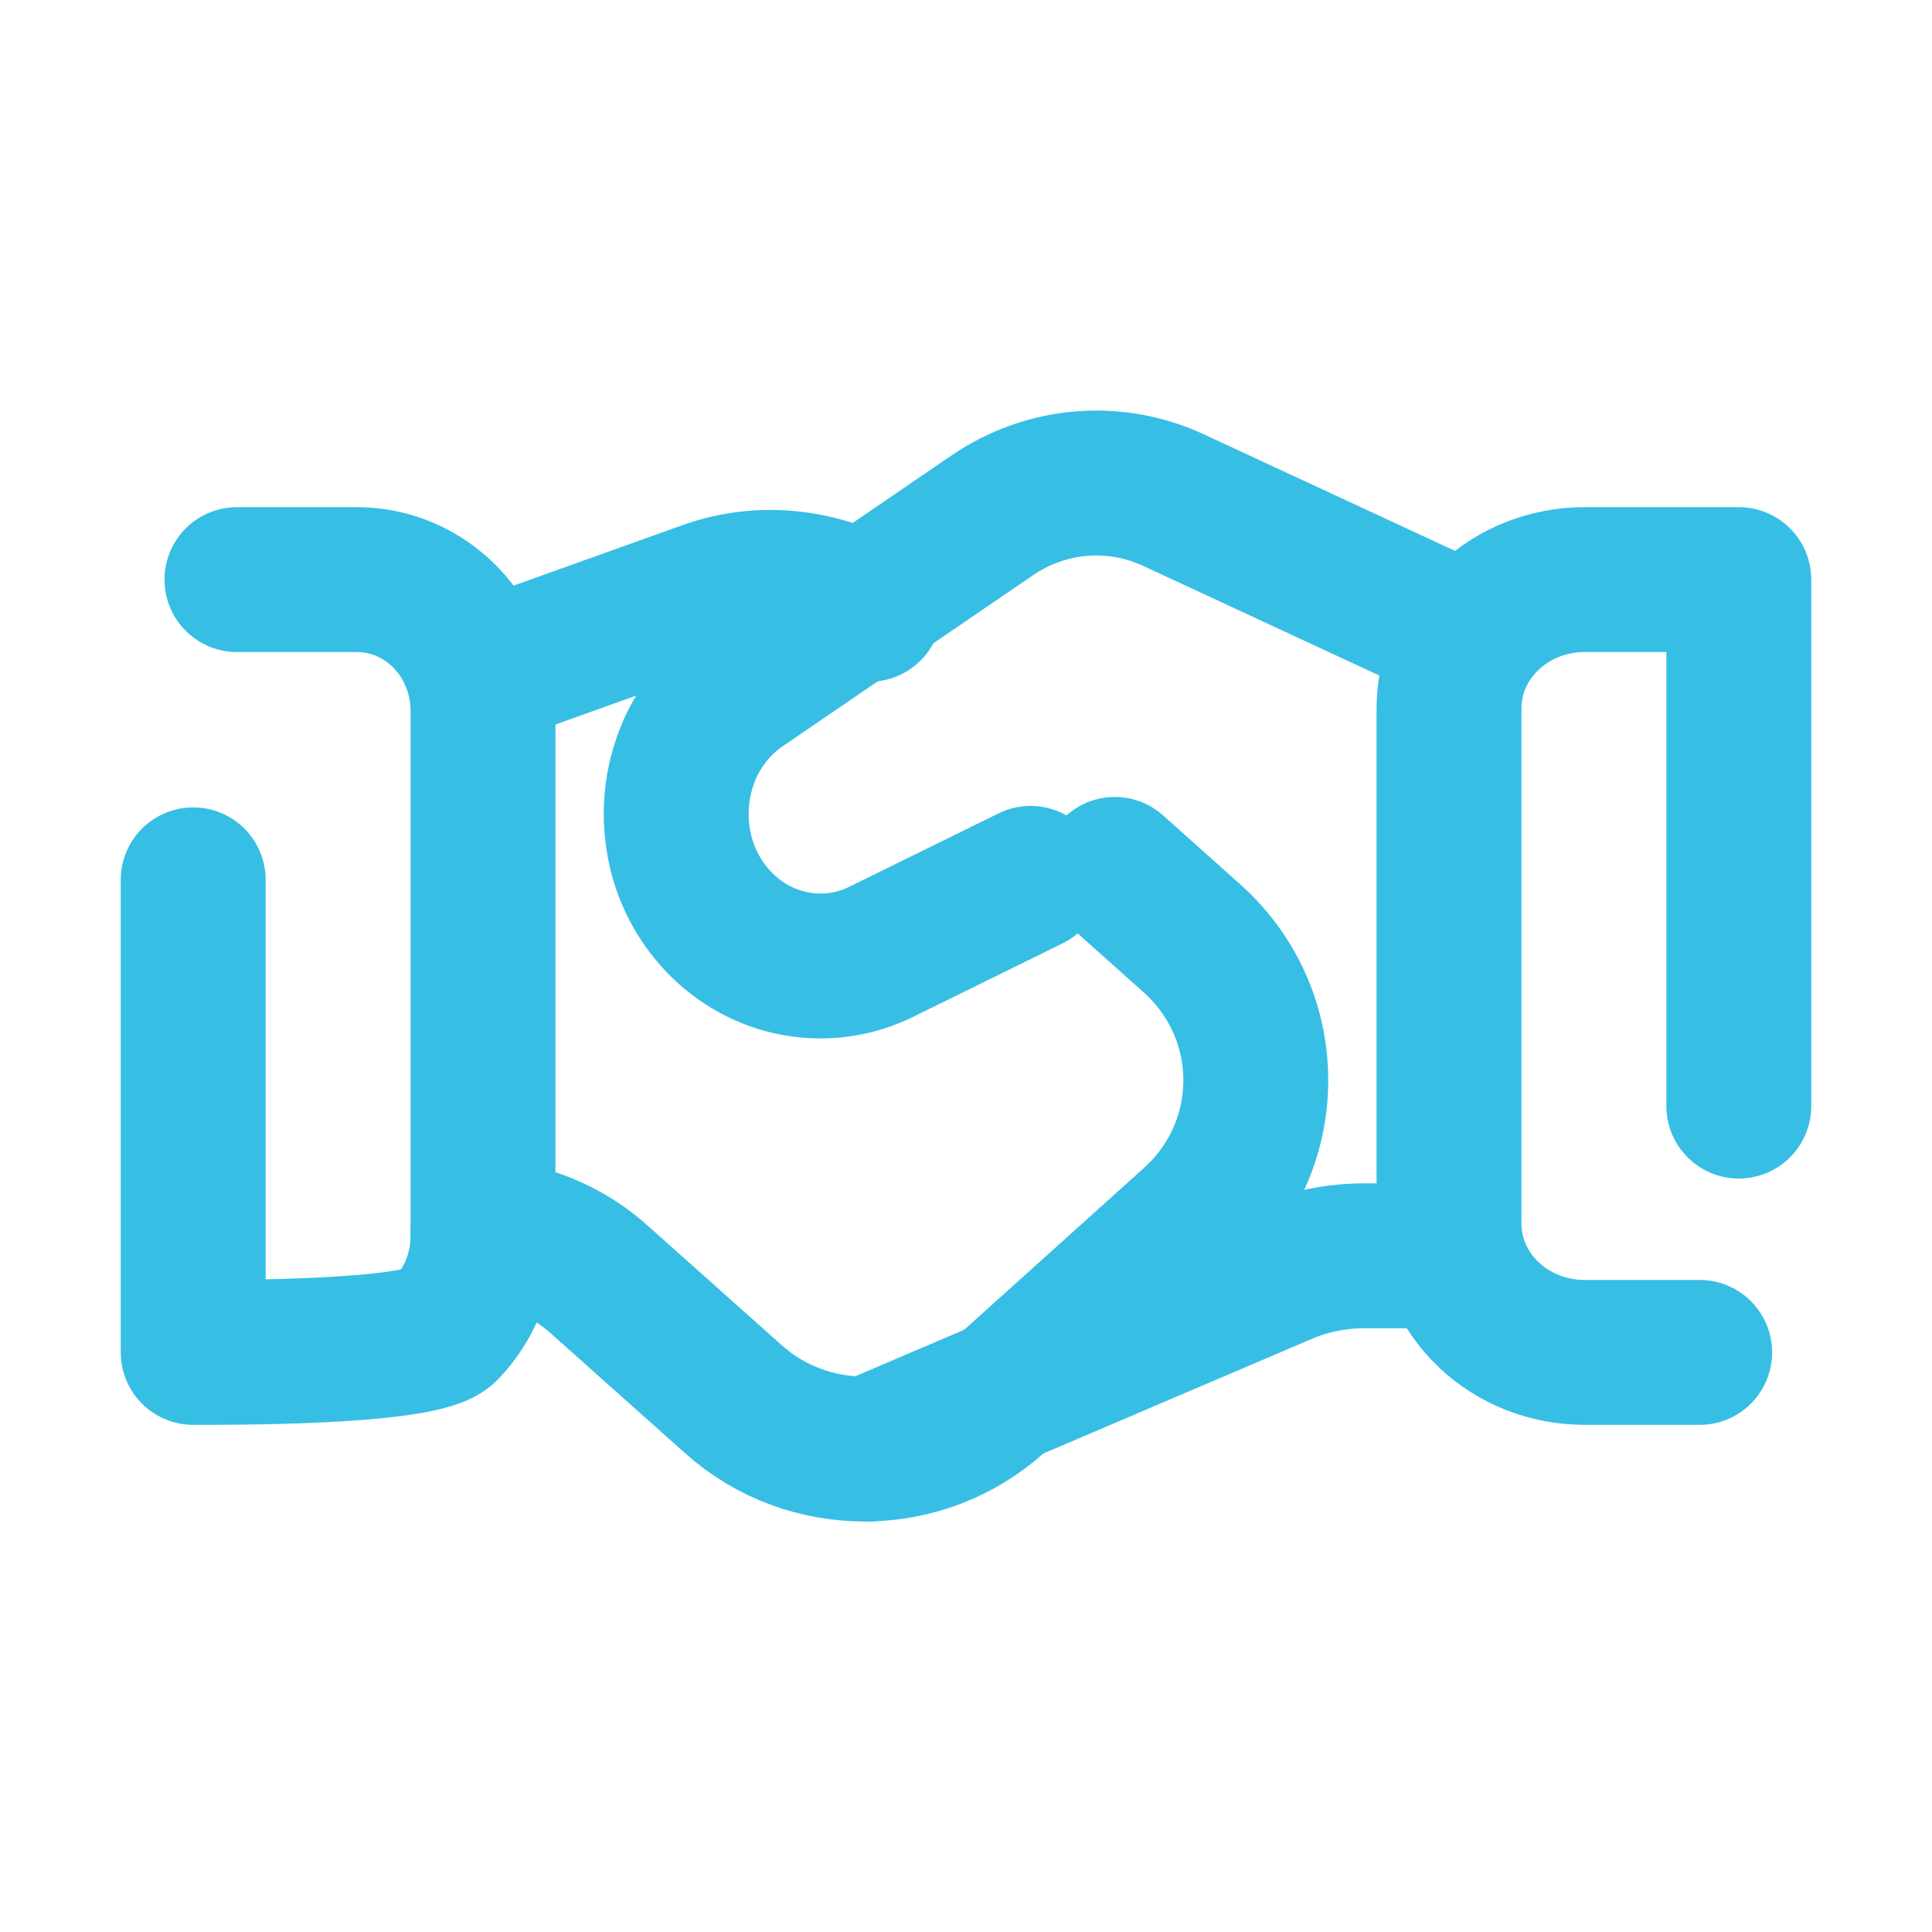 <svg width="20" height="20" viewBox="0 0 20 20" fill="none" xmlns="http://www.w3.org/2000/svg">
<path d="M2 9.108L2 14C2.346 14 4.374 14.01 4.618 13.756C4.863 13.501 5 13.155 5 12.794V7.359C5 6.998 4.863 6.652 4.618 6.397C4.374 6.143 4.042 6 3.695 6H2.453" stroke="#37BEE5" stroke-width="1.5" stroke-linecap="round" stroke-linejoin="round"/>
<path d="M18 11.45V6H16.403C16.03 6 15.674 6.14 15.411 6.39C15.147 6.64 15 6.979 15 7.333V12.667C15 13.021 15.147 13.36 15.411 13.61C15.674 13.86 16.03 14 16.403 14H17.595" stroke="#37BEE5" stroke-width="1.5" stroke-linecap="round" stroke-linejoin="round"/>
<path d="M15 13H14.125C13.834 13 13.546 13.058 13.281 13.172L9 15" stroke="#37BEE5" stroke-width="1.5" stroke-linecap="round" stroke-linejoin="round"/>
<path d="M9 6.307C8.493 6.014 7.881 5.941 7.316 6.143L5 6.972" stroke="#37BEE5" stroke-width="1.5" stroke-linecap="round" stroke-linejoin="round"/>
<path d="M15 6.501L12.148 5.177C11.537 4.894 10.831 4.953 10.27 5.336L7.682 7.104C6.858 7.666 6.764 8.898 7.49 9.592C7.935 10.018 8.58 10.12 9.125 9.852L10.668 9.093" stroke="#37BEE5" stroke-width="1.5" stroke-linecap="round" stroke-linejoin="round"/>
<path d="M11.54 9L12.337 9.712C13.218 10.497 13.221 11.857 12.345 12.647L10.31 14.479C9.543 15.172 8.364 15.174 7.594 14.486L6.195 13.238C5.865 12.943 5.443 12.778 5 12.742" stroke="#37BEE5" stroke-width="1.5" stroke-linecap="round" stroke-linejoin="round"/>
</svg>
